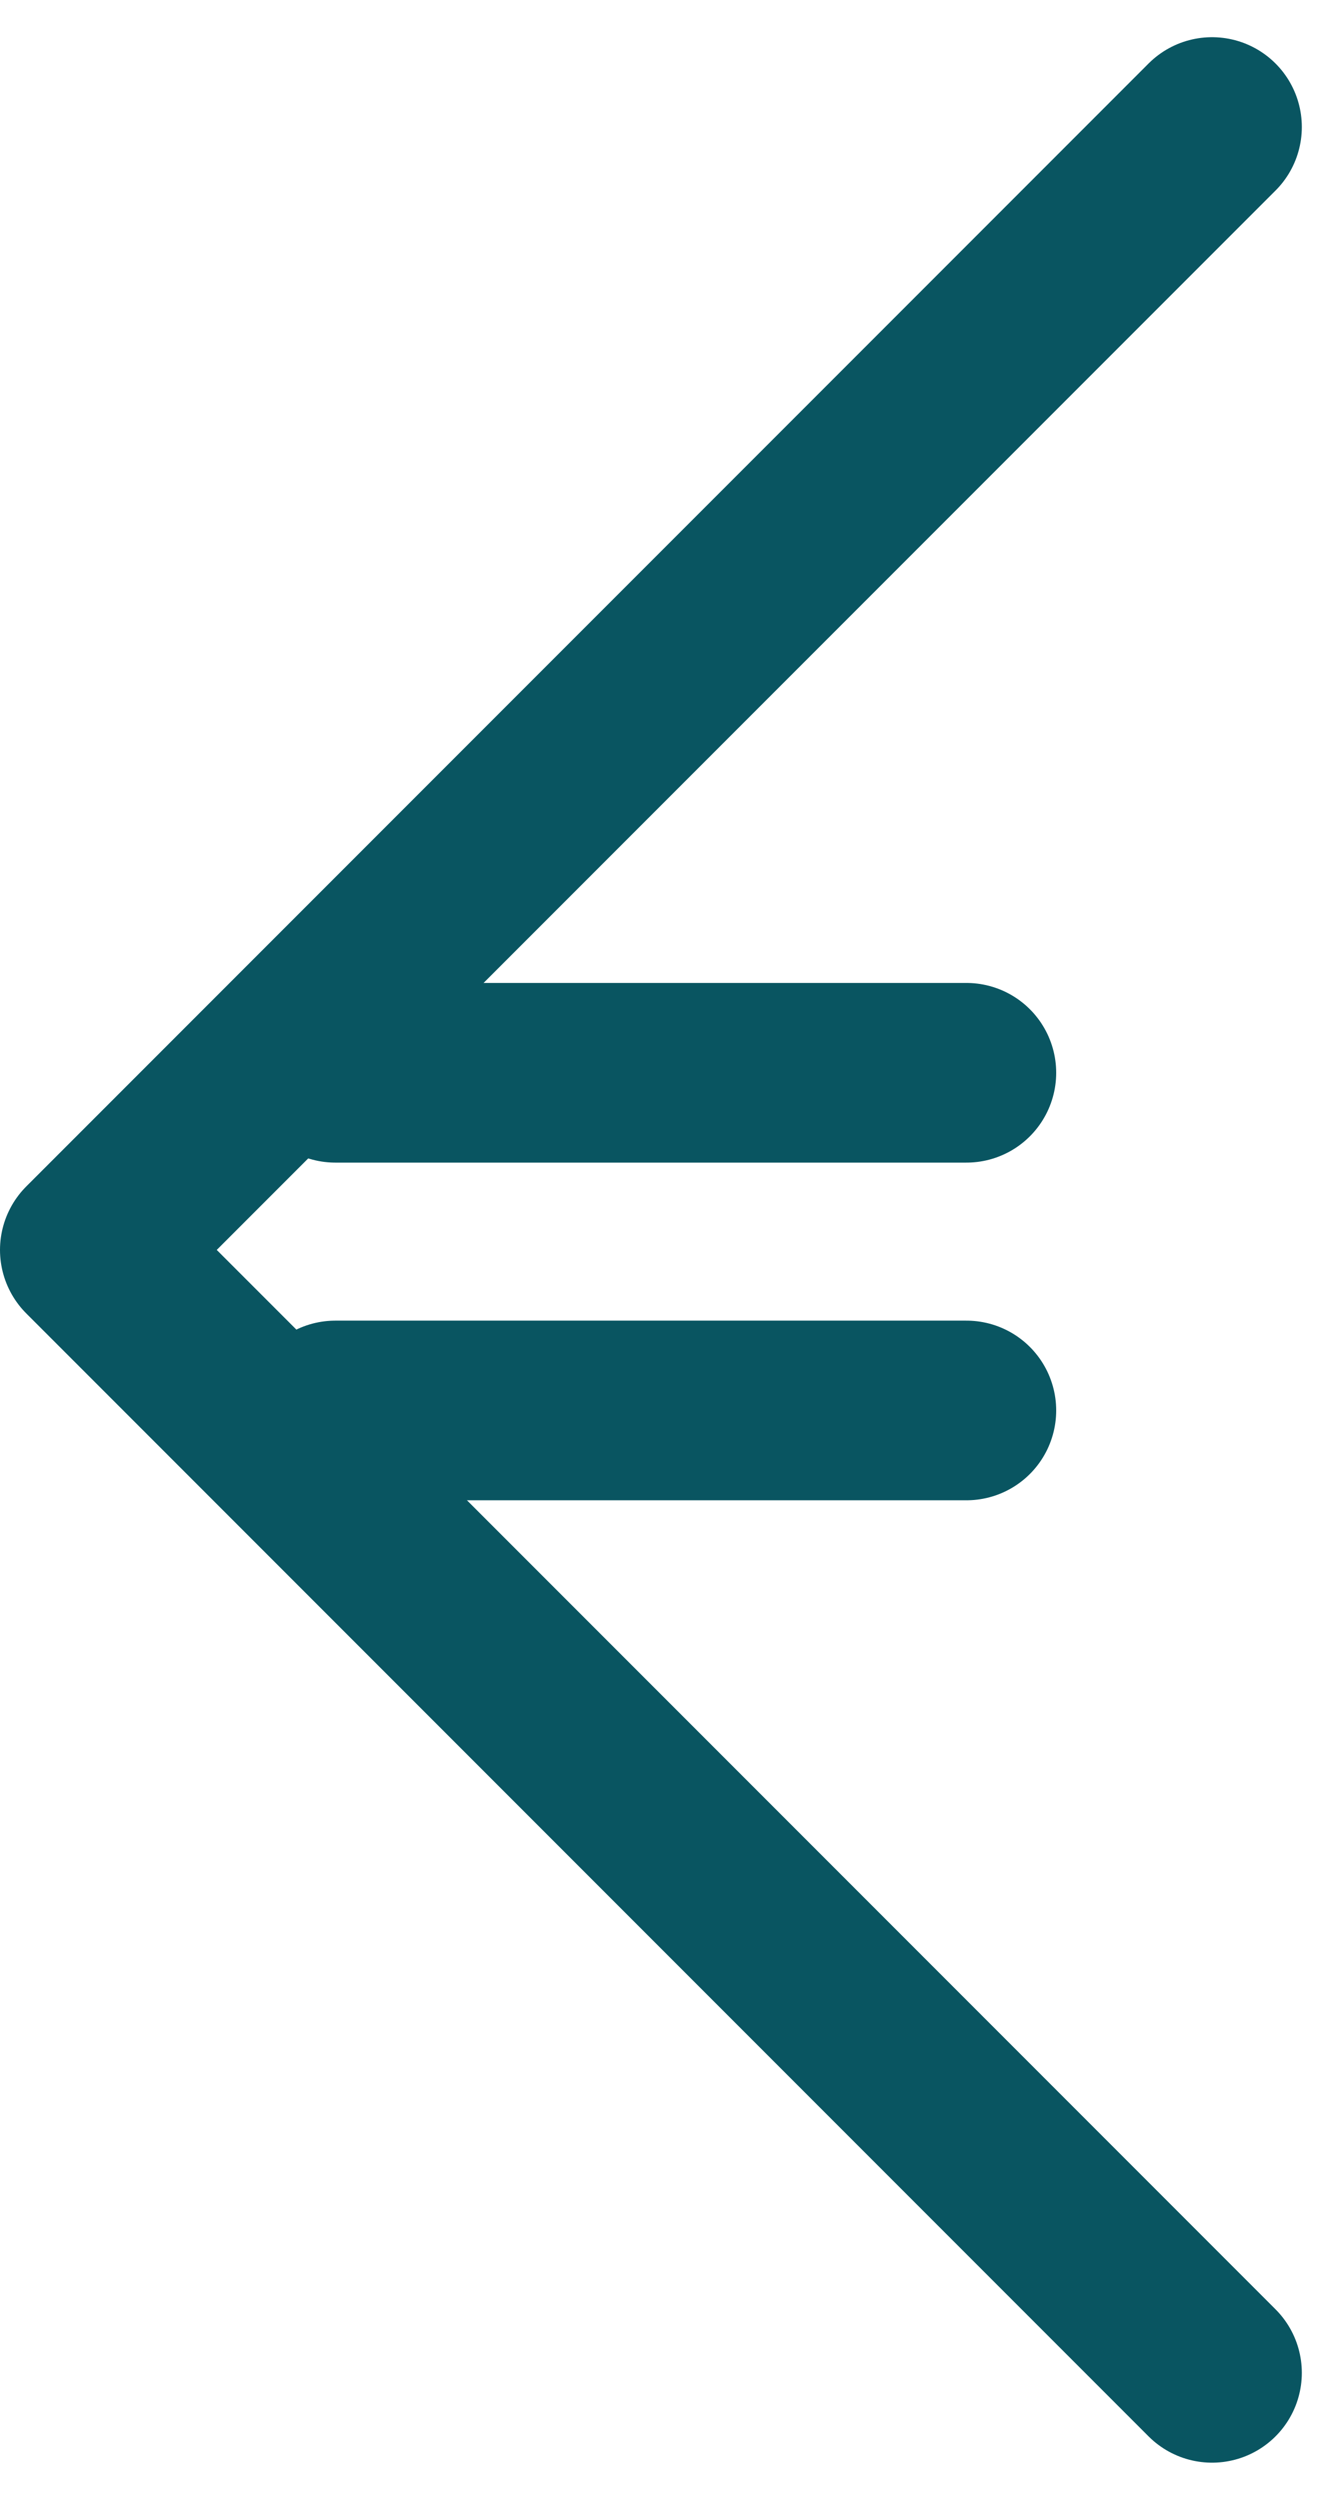<svg xmlns="http://www.w3.org/2000/svg" width="14.914" height="27.828" viewBox="0 0 14.914 27.828">
  <g id="prevPagi" transform="translate(0.998 1.414)">
    <path id="Tracé_1074" data-name="Tracé 1074" d="M-20138.793-13659.094l-12.5,12.5,12.5,12.5" transform="translate(20151.295 13659.094)" fill="none" stroke="#095561" stroke-linecap="round" stroke-linejoin="round" stroke-width="2"/>
    <line id="Ligne_5" data-name="Ligne 5" x1="7.028" transform="translate(2.738 10.528)" fill="none" stroke="#095561" stroke-linecap="round" stroke-width="2"/>
    <line id="Ligne_4" data-name="Ligne 4" x1="7.028" transform="translate(2.738 14.287)" fill="none" stroke="#095561" stroke-linecap="round" stroke-width="2"/>
  </g>
</svg>
